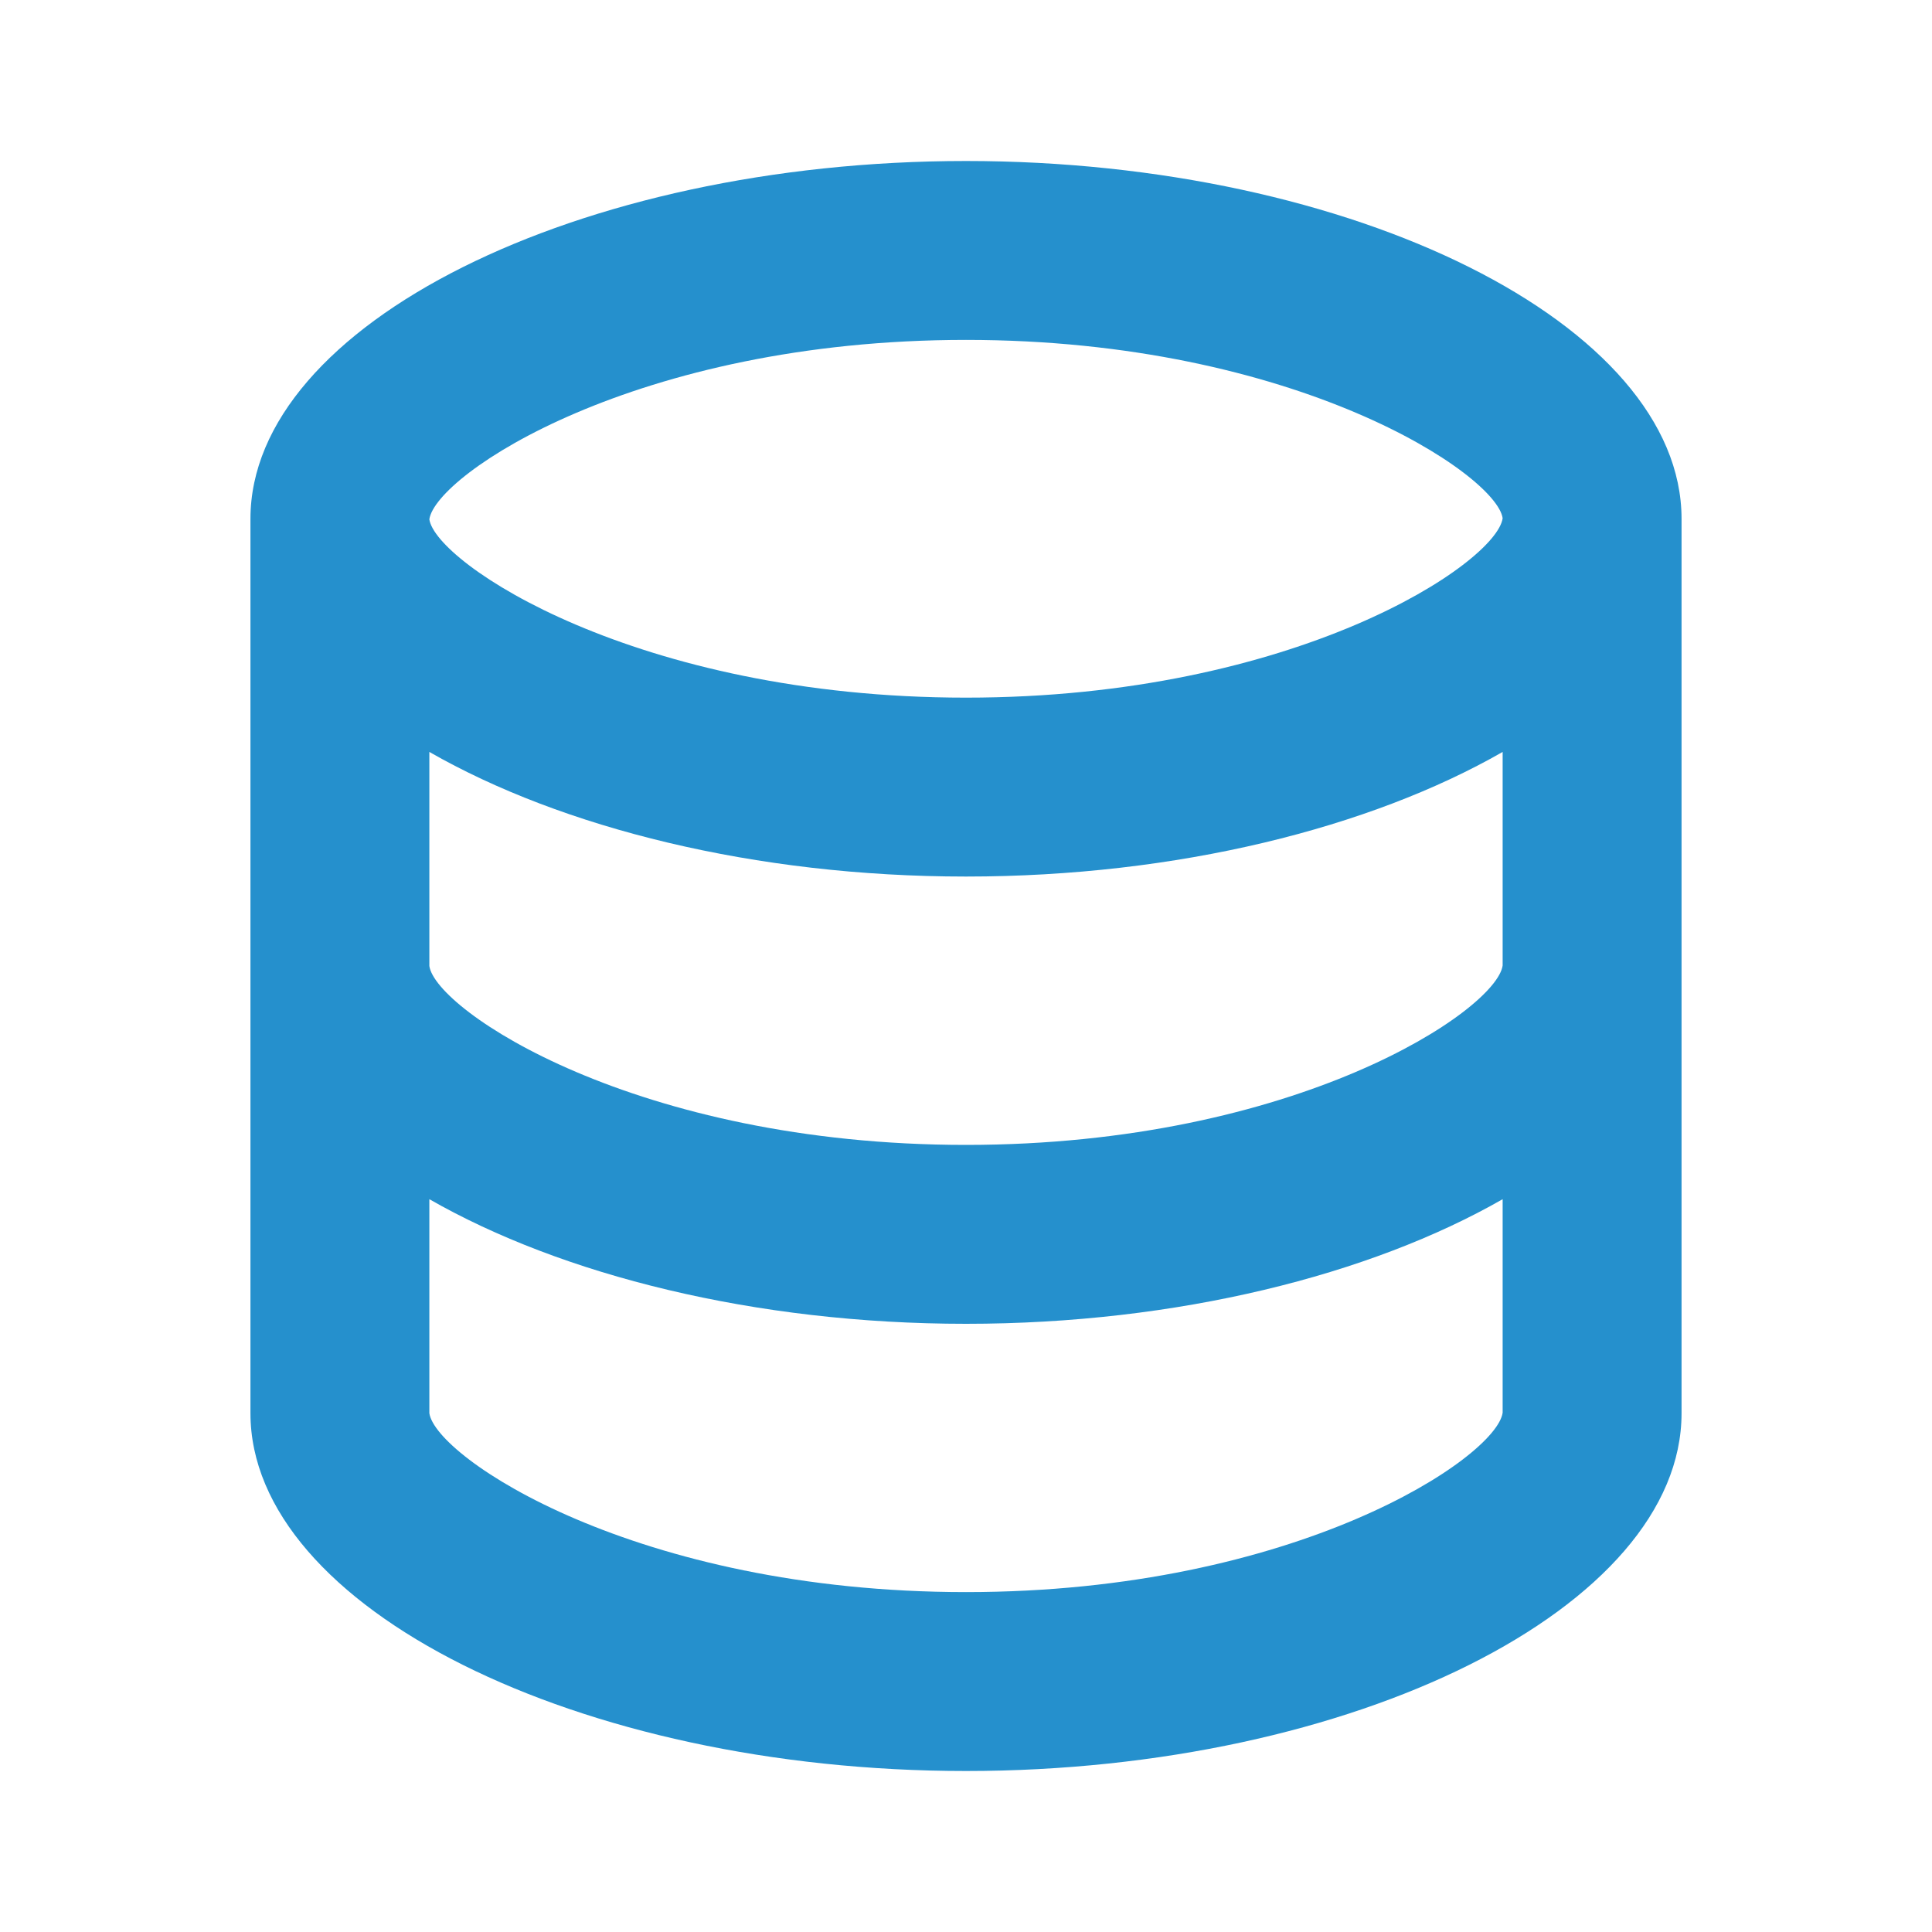 <?xml version="1.0" encoding="UTF-8"?>
<svg width="30px" height="30px" viewBox="0 0 30 30" version="1.1" xmlns="http://www.w3.org/2000/svg" xmlns:xlink="http://www.w3.org/1999/xlink">
    <title>icon-data</title>
    <g id="icon-data" stroke="none" stroke-width="1" fill="none" fill-rule="evenodd">
        <g id="Group" transform="translate(3.889, 2.5)" fill="#2590CD" fill-rule="nonzero">
            <path d="M22.222,19.444 L22.222,5.556 C22.222,2.544 17.135,0 11.111,0 C5.088,0 0,2.544 0,5.556 L0,19.444 C0,22.456 5.088,25 11.111,25 C17.135,25 22.222,22.456 22.222,19.444 Z M11.111,2.778 C16.238,2.778 19.349,4.871 19.444,5.547 C19.349,6.24 16.238,8.333 11.111,8.333 C5.985,8.333 2.874,6.24 2.778,5.564 C2.874,4.871 5.985,2.778 11.111,2.778 Z M2.778,9.176 C4.832,10.353 7.829,11.111 11.111,11.111 C14.393,11.111 17.39,10.353 19.444,9.176 L19.444,12.492 C19.349,13.185 16.238,15.278 11.111,15.278 C5.985,15.278 2.874,13.185 2.778,12.5 L2.778,9.176 Z M2.778,19.444 L2.778,16.121 C4.832,17.297 7.829,18.056 11.111,18.056 C14.393,18.056 17.39,17.297 19.444,16.121 L19.444,19.436 C19.349,20.129 16.238,22.222 11.111,22.222 C5.985,22.222 2.874,20.129 2.778,19.444 Z" id="Shape"></path>
        </g>
    </g>
</svg>